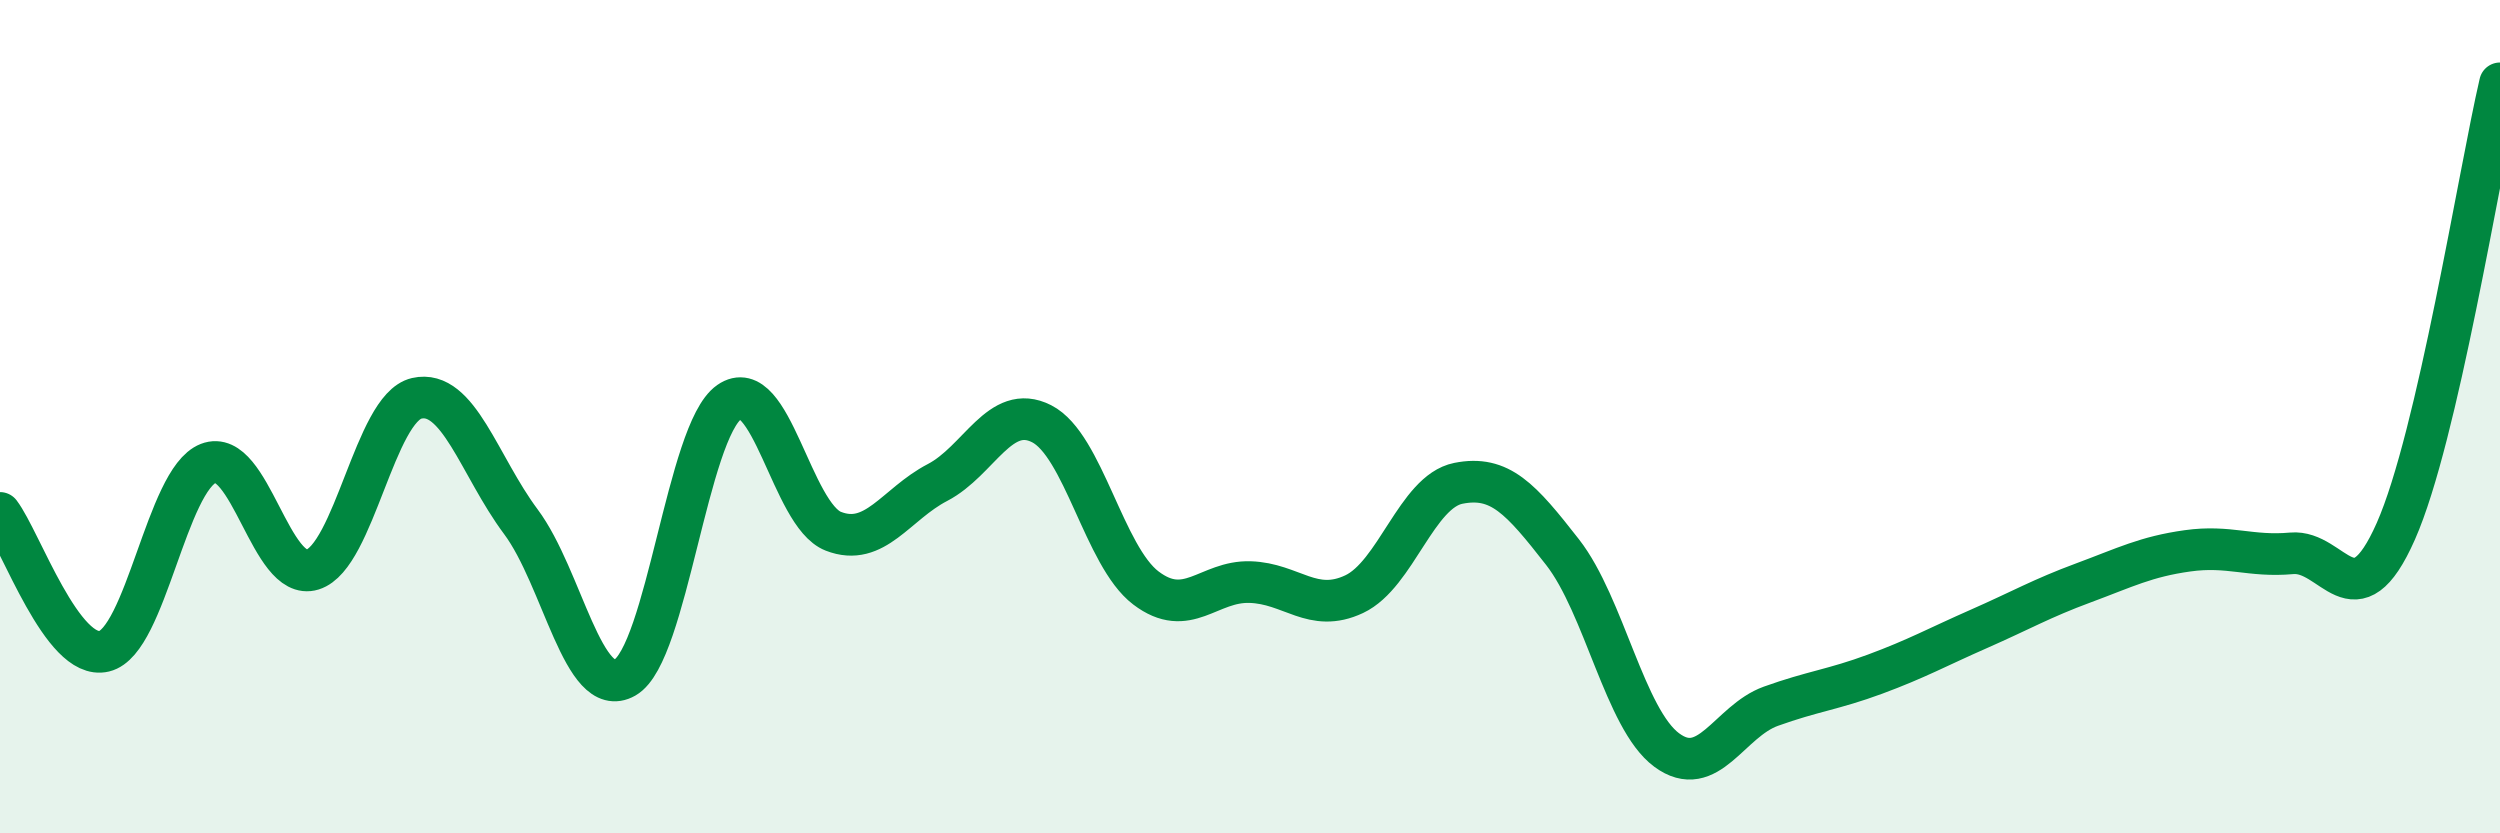 
    <svg width="60" height="20" viewBox="0 0 60 20" xmlns="http://www.w3.org/2000/svg">
      <path
        d="M 0,12.31 C 0.5,12.97 1.5,15.87 2.5,15.63 C 3.5,15.39 4,11.51 5,11.12 C 6,10.73 6.5,13.98 7.5,13.67 C 8.5,13.36 9,9.79 10,9.56 C 11,9.33 11.5,11.18 12.5,12.52 C 13.5,13.86 14,16.83 15,16.26 C 16,15.69 16.5,10.35 17.5,9.65 C 18.5,8.95 19,12.36 20,12.75 C 21,13.14 21.5,12.1 22.5,11.58 C 23.5,11.06 24,9.66 25,10.17 C 26,10.68 26.5,13.35 27.5,14.11 C 28.5,14.87 29,13.94 30,13.97 C 31,14 31.5,14.73 32.5,14.26 C 33.5,13.79 34,11.8 35,11.6 C 36,11.4 36.5,11.97 37.5,13.25 C 38.5,14.53 39,17.26 40,18 C 41,18.74 41.5,17.31 42.5,16.95 C 43.5,16.59 44,16.55 45,16.18 C 46,15.81 46.5,15.53 47.5,15.09 C 48.5,14.65 49,14.36 50,13.99 C 51,13.62 51.5,13.36 52.5,13.22 C 53.5,13.08 54,13.37 55,13.28 C 56,13.19 56.5,15.01 57.5,12.75 C 58.5,10.49 59.5,4.15 60,2L60 20L0 20Z"
        fill="#008740"
        opacity="0.1"
        stroke-linecap="round"
        stroke-linejoin="round"
      />
      <path
        d="M 0,12.31 C 0.5,12.97 1.5,15.87 2.5,15.63 C 3.5,15.39 4,11.51 5,11.12 C 6,10.73 6.5,13.98 7.5,13.67 C 8.5,13.36 9,9.79 10,9.56 C 11,9.33 11.5,11.18 12.5,12.52 C 13.5,13.86 14,16.83 15,16.26 C 16,15.69 16.5,10.35 17.5,9.65 C 18.5,8.95 19,12.36 20,12.75 C 21,13.14 21.5,12.1 22.5,11.58 C 23.5,11.06 24,9.66 25,10.17 C 26,10.68 26.5,13.35 27.5,14.11 C 28.5,14.87 29,13.94 30,13.97 C 31,14 31.5,14.73 32.5,14.26 C 33.5,13.79 34,11.8 35,11.6 C 36,11.4 36.5,11.97 37.5,13.25 C 38.5,14.53 39,17.26 40,18 C 41,18.74 41.5,17.31 42.5,16.95 C 43.5,16.59 44,16.55 45,16.18 C 46,15.81 46.5,15.53 47.5,15.09 C 48.5,14.65 49,14.36 50,13.99 C 51,13.62 51.5,13.36 52.5,13.22 C 53.5,13.08 54,13.37 55,13.28 C 56,13.19 56.5,15.01 57.5,12.75 C 58.5,10.49 59.5,4.15 60,2"
        stroke="#008740"
        stroke-width="1"
        fill="none"
        stroke-linecap="round"
        stroke-linejoin="round"
      />
    </svg>
  
